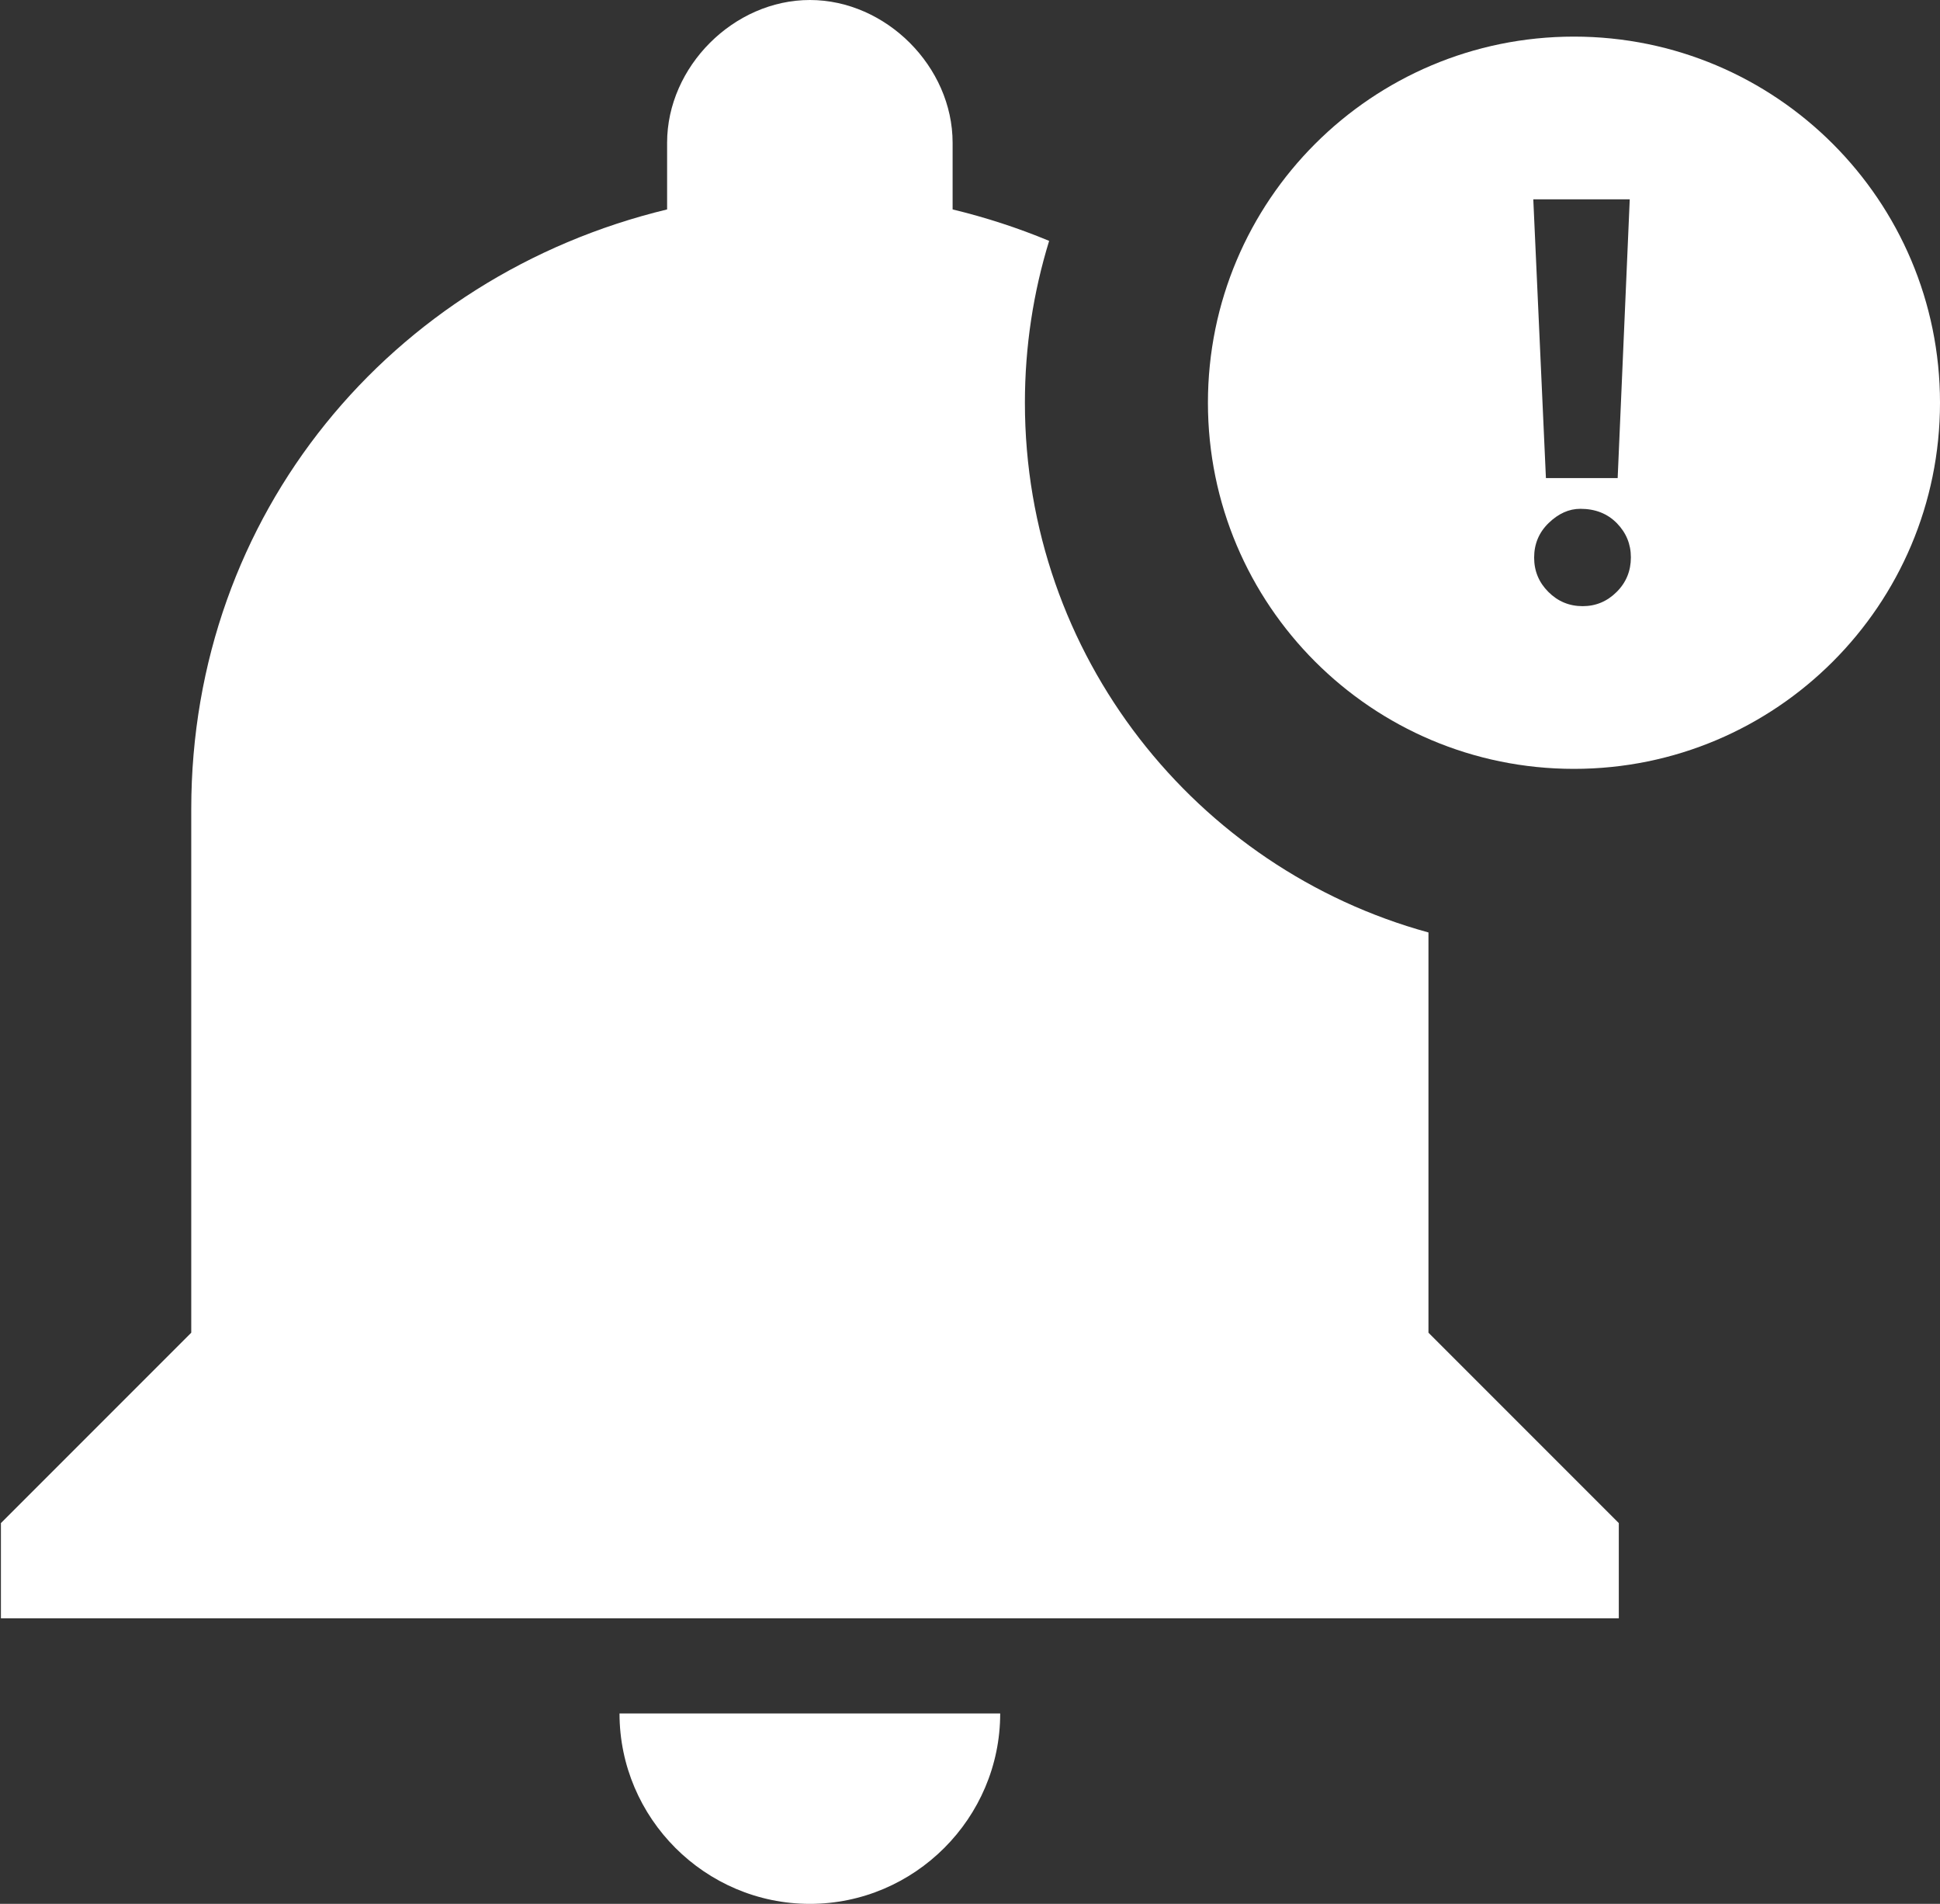 <?xml version="1.0" encoding="UTF-8"?>
<svg width="53px" height="52px" viewBox="0 0 53 52" version="1.1" xmlns="http://www.w3.org/2000/svg" xmlns:xlink="http://www.w3.org/1999/xlink">
    <rect x="0" y="0" width="53" height="52" fill="#333333" stroke="none"/>
    <!-- Generator: Sketch 44 (41411) - http://www.bohemiancoding.com/sketch -->
    <title>notificatie</title>
    <desc>Created with Sketch.</desc>
    <defs></defs>
    <g id="Page-1" stroke="none" stroke-width="1" fill="none" fill-rule="evenodd">
        <g id="notificatie" fill="#FFFFFF">
            <path d="M22.125,52 C24.985,52 27.325,49.66 27.325,46.8 L16.925,46.8 C16.925,49.66 19.265,52 22.125,52 Z M28.662,6.579 C27.818,6.228 26.937,5.94 26.025,5.72 L26.025,3.9 C26.025,1.82 24.205,0 22.125,0 C20.045,0 18.225,1.82 18.225,3.9 L18.225,5.72 C10.685,7.54 5.225,14.04 5.225,22.1 L5.225,36.4 L0.025,41.6 L0.025,44.2 L44.225,44.2 L44.225,41.6 L39.025,36.4 L39.025,25.468 C32.67,23.726 28,17.908 28,11 C28,9.461 28.232,7.977 28.662,6.579 L28.662,6.579 Z" id="Shape" fill-rule="nonzero"></path>
            <path d="M43,21 C37.477,21 33,16.523 33,11 C33,5.477 37.477,1 43,1 C48.523,1 53,5.477 53,11 C53,16.523 48.523,21 43,21 Z M44.524,5.444 L41.889,5.444 L42.234,13.058 L44.194,13.058 L44.524,5.444 Z M43.175,13.897 C42.866,13.897 42.579,14.025 42.312,14.282 C42.046,14.538 41.912,14.854 41.912,15.23 C41.912,15.596 42.042,15.909 42.301,16.167 C42.559,16.426 42.872,16.556 43.238,16.556 C43.598,16.556 43.908,16.426 44.167,16.167 C44.426,15.909 44.555,15.594 44.555,15.223 C44.555,14.862 44.427,14.551 44.171,14.289 C43.915,14.028 43.583,13.897 43.175,13.897 Z" id="Combined-Shape"></path>
        </g>
    </g>
</svg>